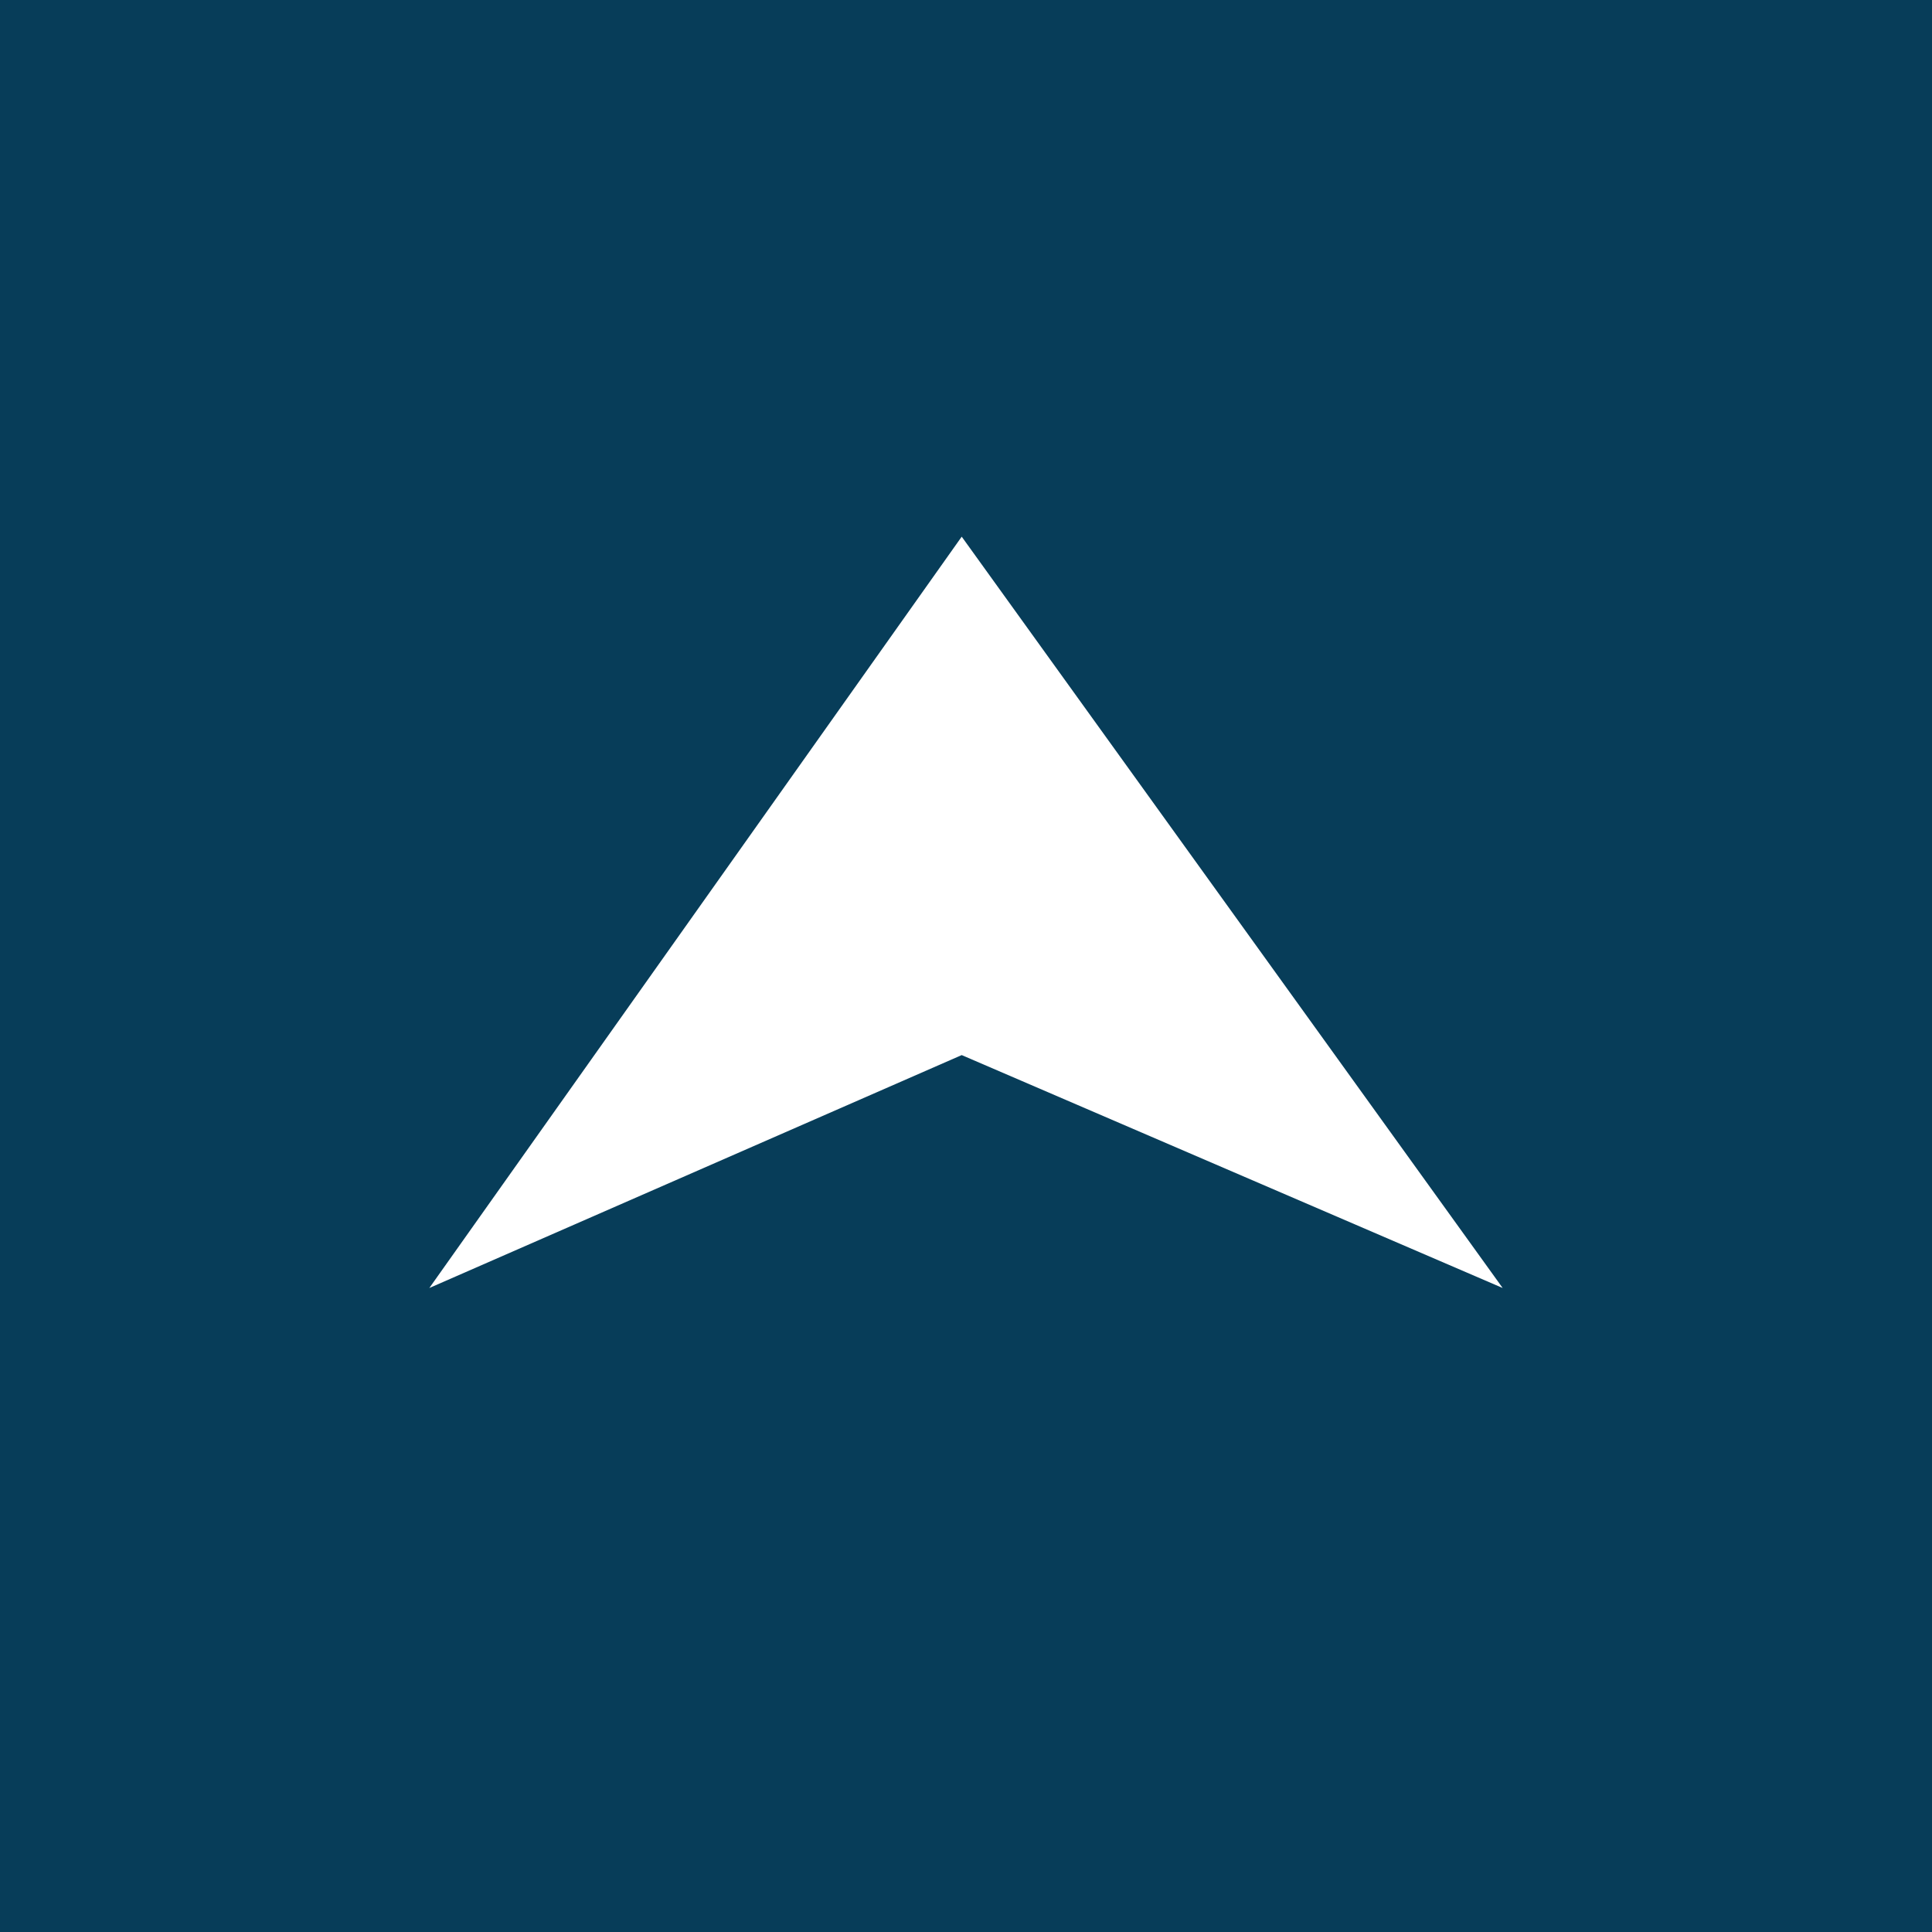 <!-- by TradingView --><svg xmlns="http://www.w3.org/2000/svg" width="18" height="18" viewBox="0 0 18 18"><path fill="#073D59" d="M0 0h18v18H0z"/><path d="M8.96 5 14 12 8.96 9.83 4 12l4.96-7Z" fill="#fff"/></svg>